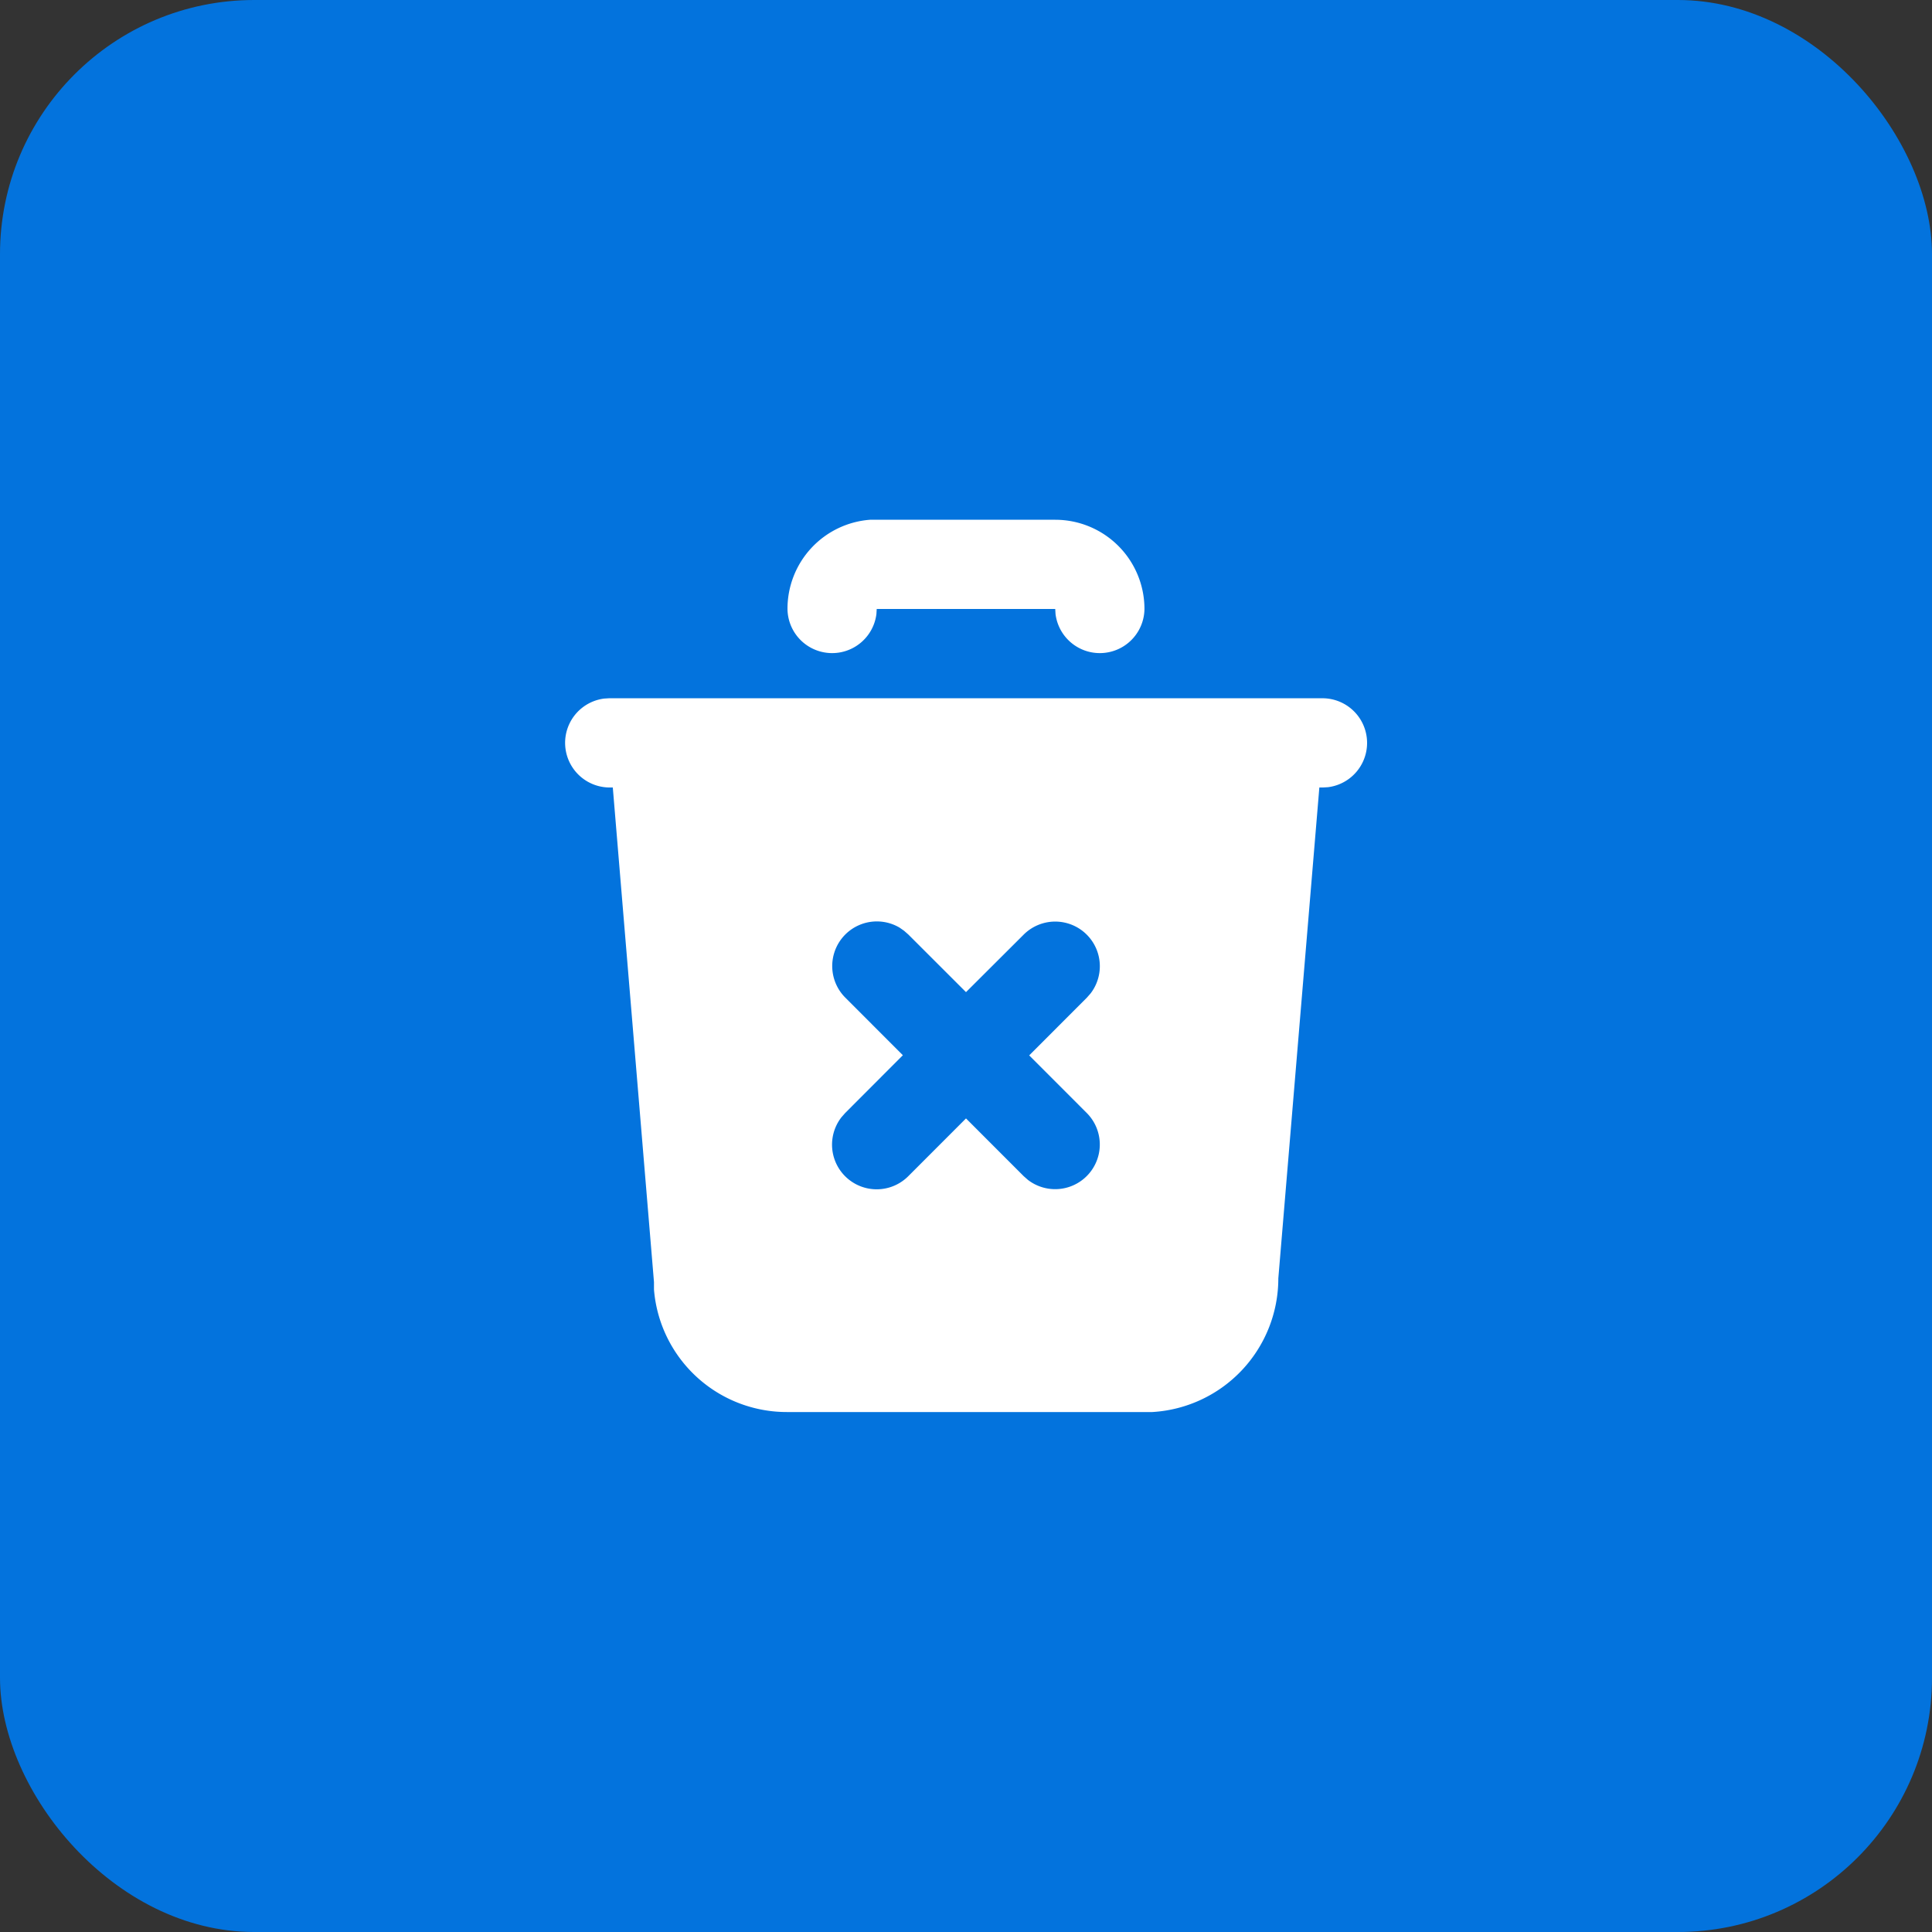 <svg xmlns="http://www.w3.org/2000/svg" width="38" height="38" viewBox="0 0 38 38">
  <rect x="0" y="0" width="38" height="38" fill="#333333" stroke="none"/>
  <g id="delete" transform="translate(-112 -95)">
    <rect id="Rectangle_3" data-name="Rectangle 3" width="38" height="38" rx="5" transform="translate(112 95)" fill="#0373dd"/>
    <g id="Group_8" data-name="Group 8" transform="translate(33.1 -1111.777)">
      <path id="Path_16" data-name="Path 16" d="M17.921,6a.878.878,0,0,1,.1,1.749l-.1.006H17.85l-.807,9.655a2.633,2.633,0,0,1-2.479,2.629l-.154,0H7.389A2.621,2.621,0,0,1,4.763,17.63l0-.147-.81-9.728h-.07a.878.878,0,0,1-.1-1.749L3.878,6H17.921ZM9.593,10.511a.878.878,0,0,0-1.069,1.375l1.134,1.135L8.524,14.157l-.073.083A.878.878,0,0,0,9.765,15.4L10.9,14.264,12.035,15.4l.083.073a.878.878,0,0,0,1.159-1.314l-1.134-1.135,1.134-1.135.073-.083a.878.878,0,0,0-1.314-1.159L10.9,11.78,9.765,10.646l-.083-.073Z" transform="translate(87 1214.511)" fill="#fff"/>
      <path id="Path_17" data-name="Path 17" d="M13.266,2a1.755,1.755,0,0,1,1.755,1.755.878.878,0,0,1-1.749.1l-.006-.1H9.755l-.006.1A.878.878,0,0,1,8,3.755,1.755,1.755,0,0,1,9.624,2l.132,0Z" transform="translate(86.389 1215)" fill="#fff"/>
    </g>
  </g>
</svg>
